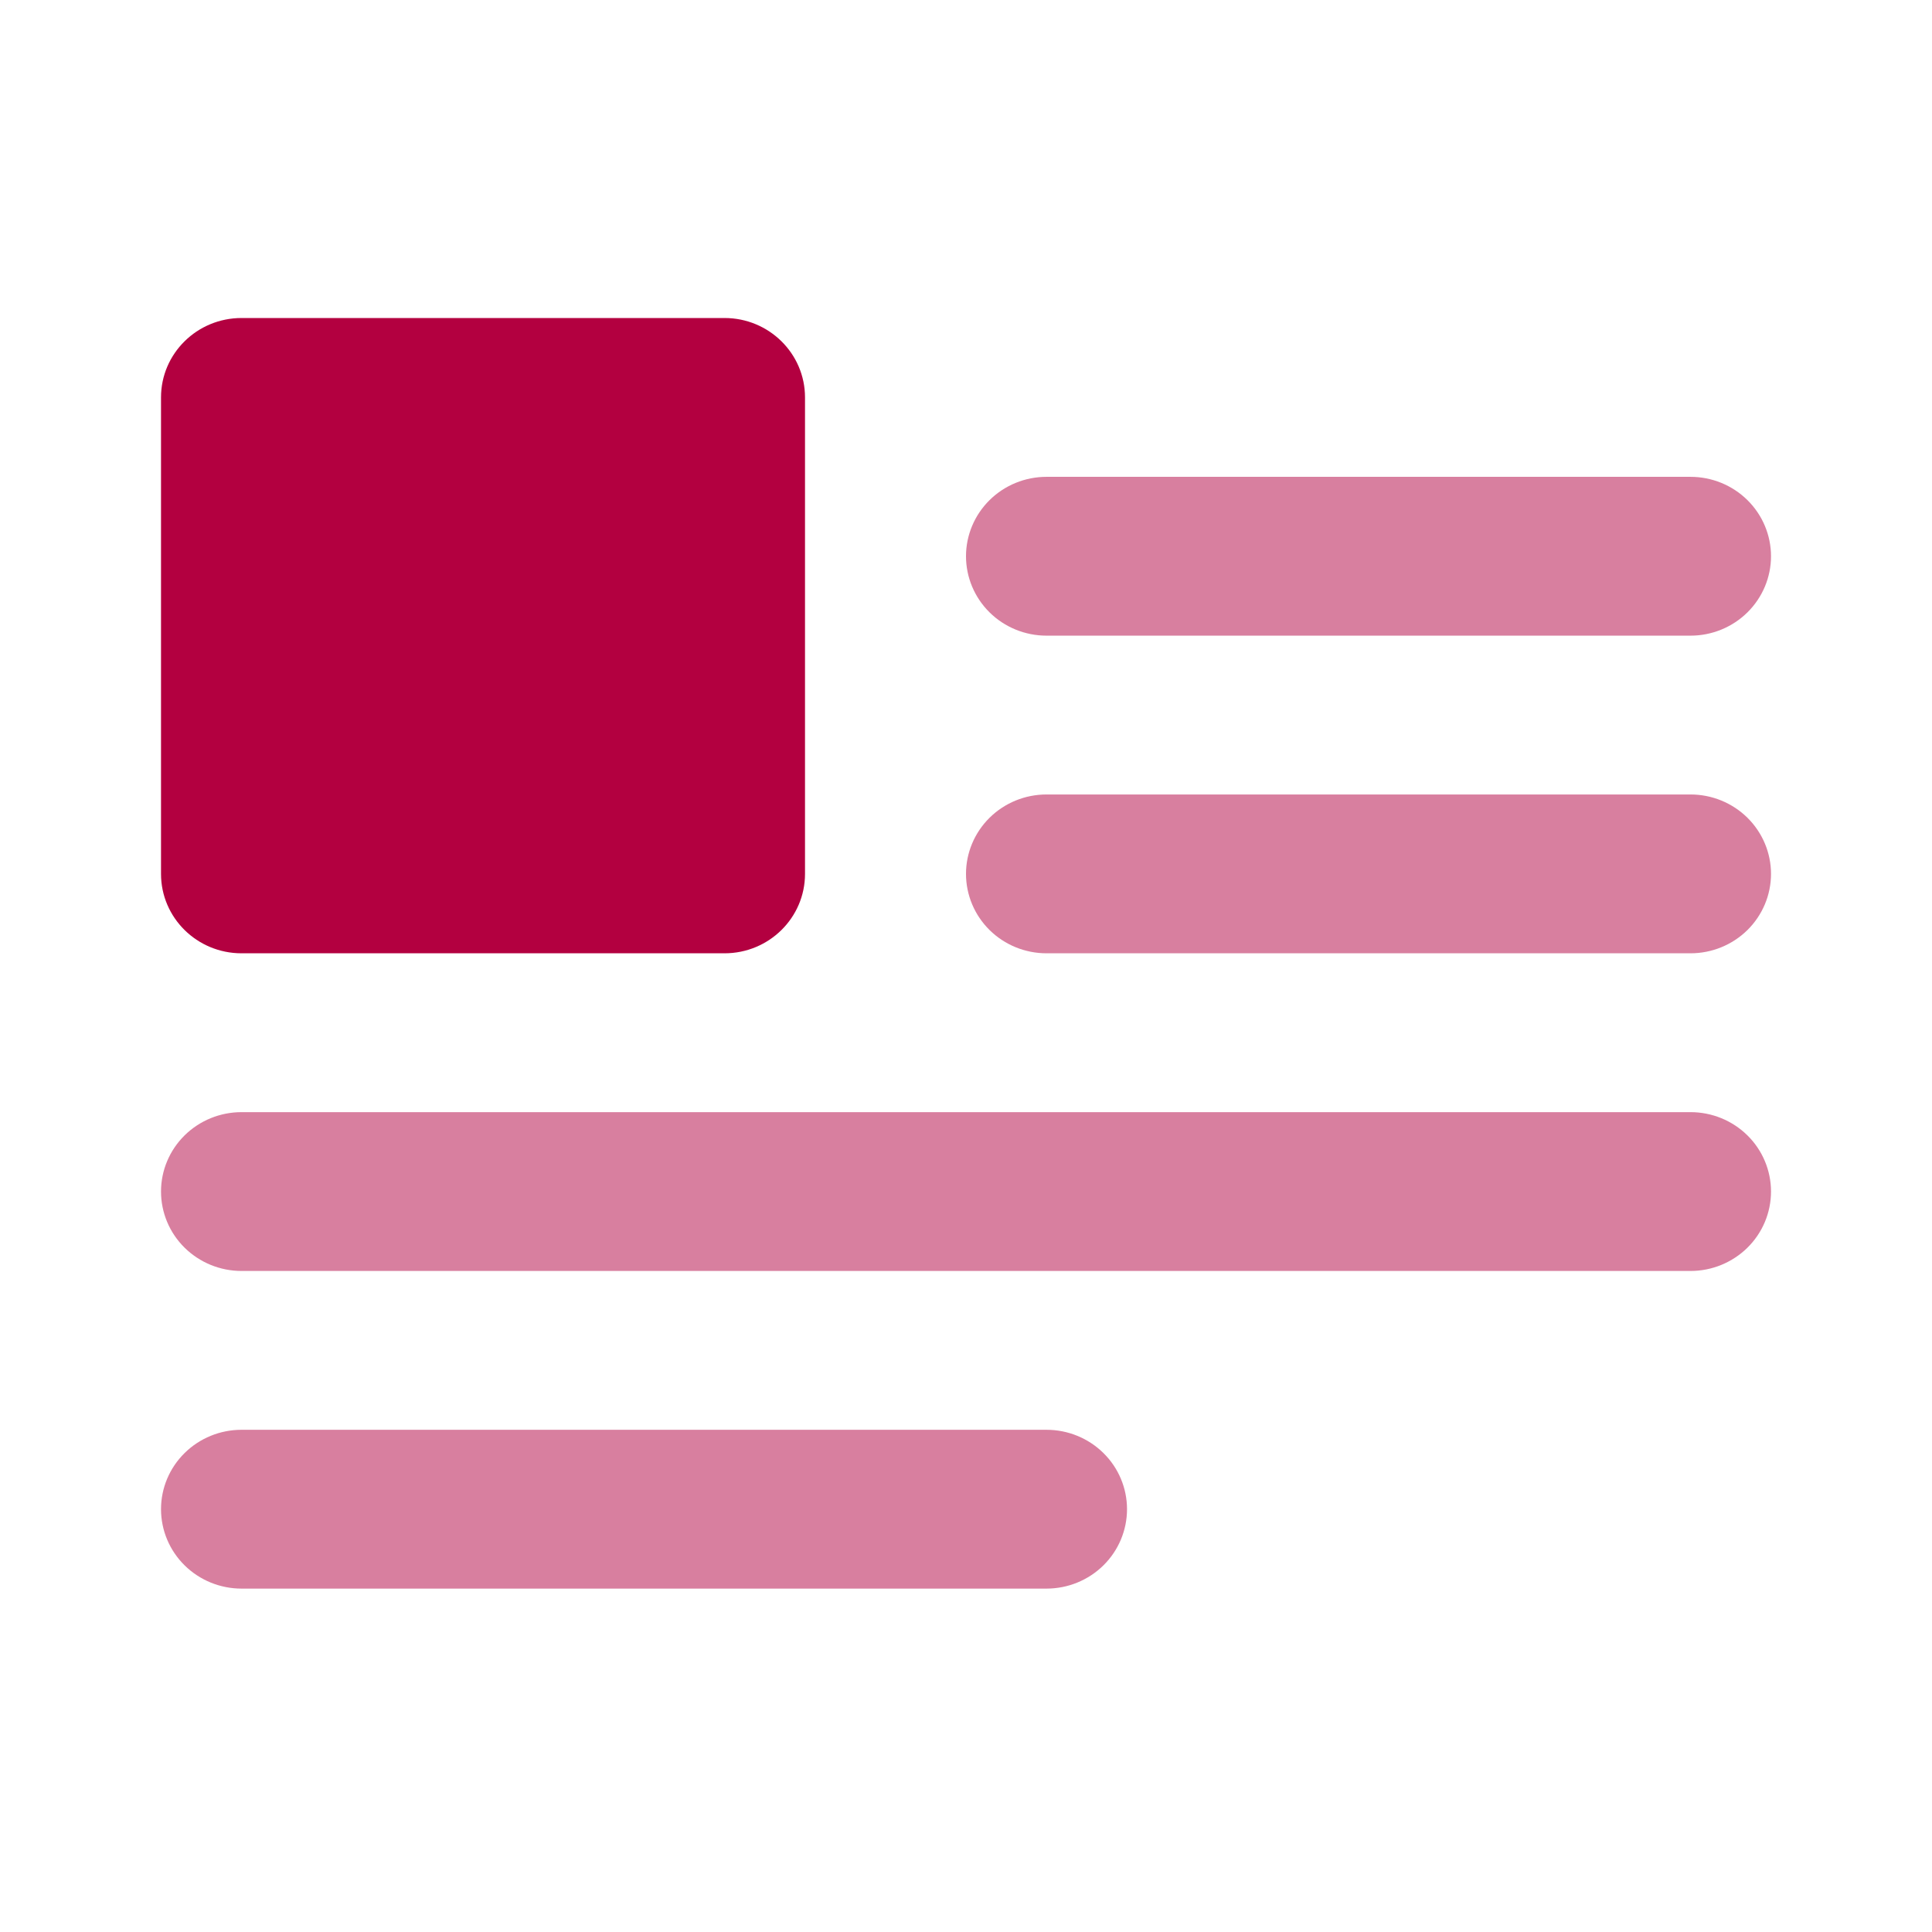 <svg width="73" height="73" viewBox="0 0 73 73" fill="none" xmlns="http://www.w3.org/2000/svg">
<path opacity="0.5" d="M63.875 24.018H39.542C38.735 24.018 37.961 23.702 37.391 23.139C36.821 22.576 36.5 21.813 36.5 21.017C36.5 20.222 36.821 19.459 37.391 18.896C37.961 18.333 38.735 18.017 39.542 18.017H63.875C64.682 18.017 65.455 18.333 66.026 18.896C66.596 19.459 66.917 20.222 66.917 21.017C66.917 21.813 66.596 22.576 66.026 23.139C65.455 23.702 64.682 24.018 63.875 24.018ZM63.875 36.02H39.542C38.735 36.02 37.961 35.704 37.391 35.142C36.821 34.579 36.5 33.816 36.5 33.02C36.5 32.224 36.821 31.461 37.391 30.898C37.961 30.335 38.735 30.019 39.542 30.019H63.875C64.682 30.019 65.455 30.335 66.026 30.898C66.596 31.461 66.917 32.224 66.917 33.02C66.917 33.816 66.596 34.579 66.026 35.142C65.455 35.704 64.682 36.02 63.875 36.02Z" fill="#B30040"/>
<path d="M27.376 12.016H9.126C7.446 12.016 6.084 13.359 6.084 15.016V33.02C6.084 34.677 7.446 36.02 9.126 36.02H27.376C29.055 36.02 30.417 34.677 30.417 33.02V15.016C30.417 13.359 29.055 12.016 27.376 12.016Z" fill="#B30040"/>
<path opacity="0.5" d="M63.876 48.023H9.126C8.319 48.023 7.545 47.706 6.975 47.144C6.404 46.581 6.084 45.818 6.084 45.022C6.084 44.226 6.404 43.463 6.975 42.9C7.545 42.338 8.319 42.022 9.126 42.022H63.876C64.682 42.022 65.456 42.338 66.026 42.9C66.597 43.463 66.917 44.226 66.917 45.022C66.917 45.818 66.597 46.581 66.026 47.144C65.456 47.706 64.682 48.023 63.876 48.023ZM39.542 60.025H9.126C8.319 60.025 7.545 59.709 6.975 59.146C6.404 58.583 6.084 57.82 6.084 57.024C6.084 56.228 6.404 55.465 6.975 54.903C7.545 54.34 8.319 54.024 9.126 54.024H39.542C40.349 54.024 41.123 54.34 41.693 54.903C42.264 55.465 42.584 56.228 42.584 57.024C42.584 57.82 42.264 58.583 41.693 59.146C41.123 59.709 40.349 60.025 39.542 60.025Z" fill="#B30040"/>
</svg>
